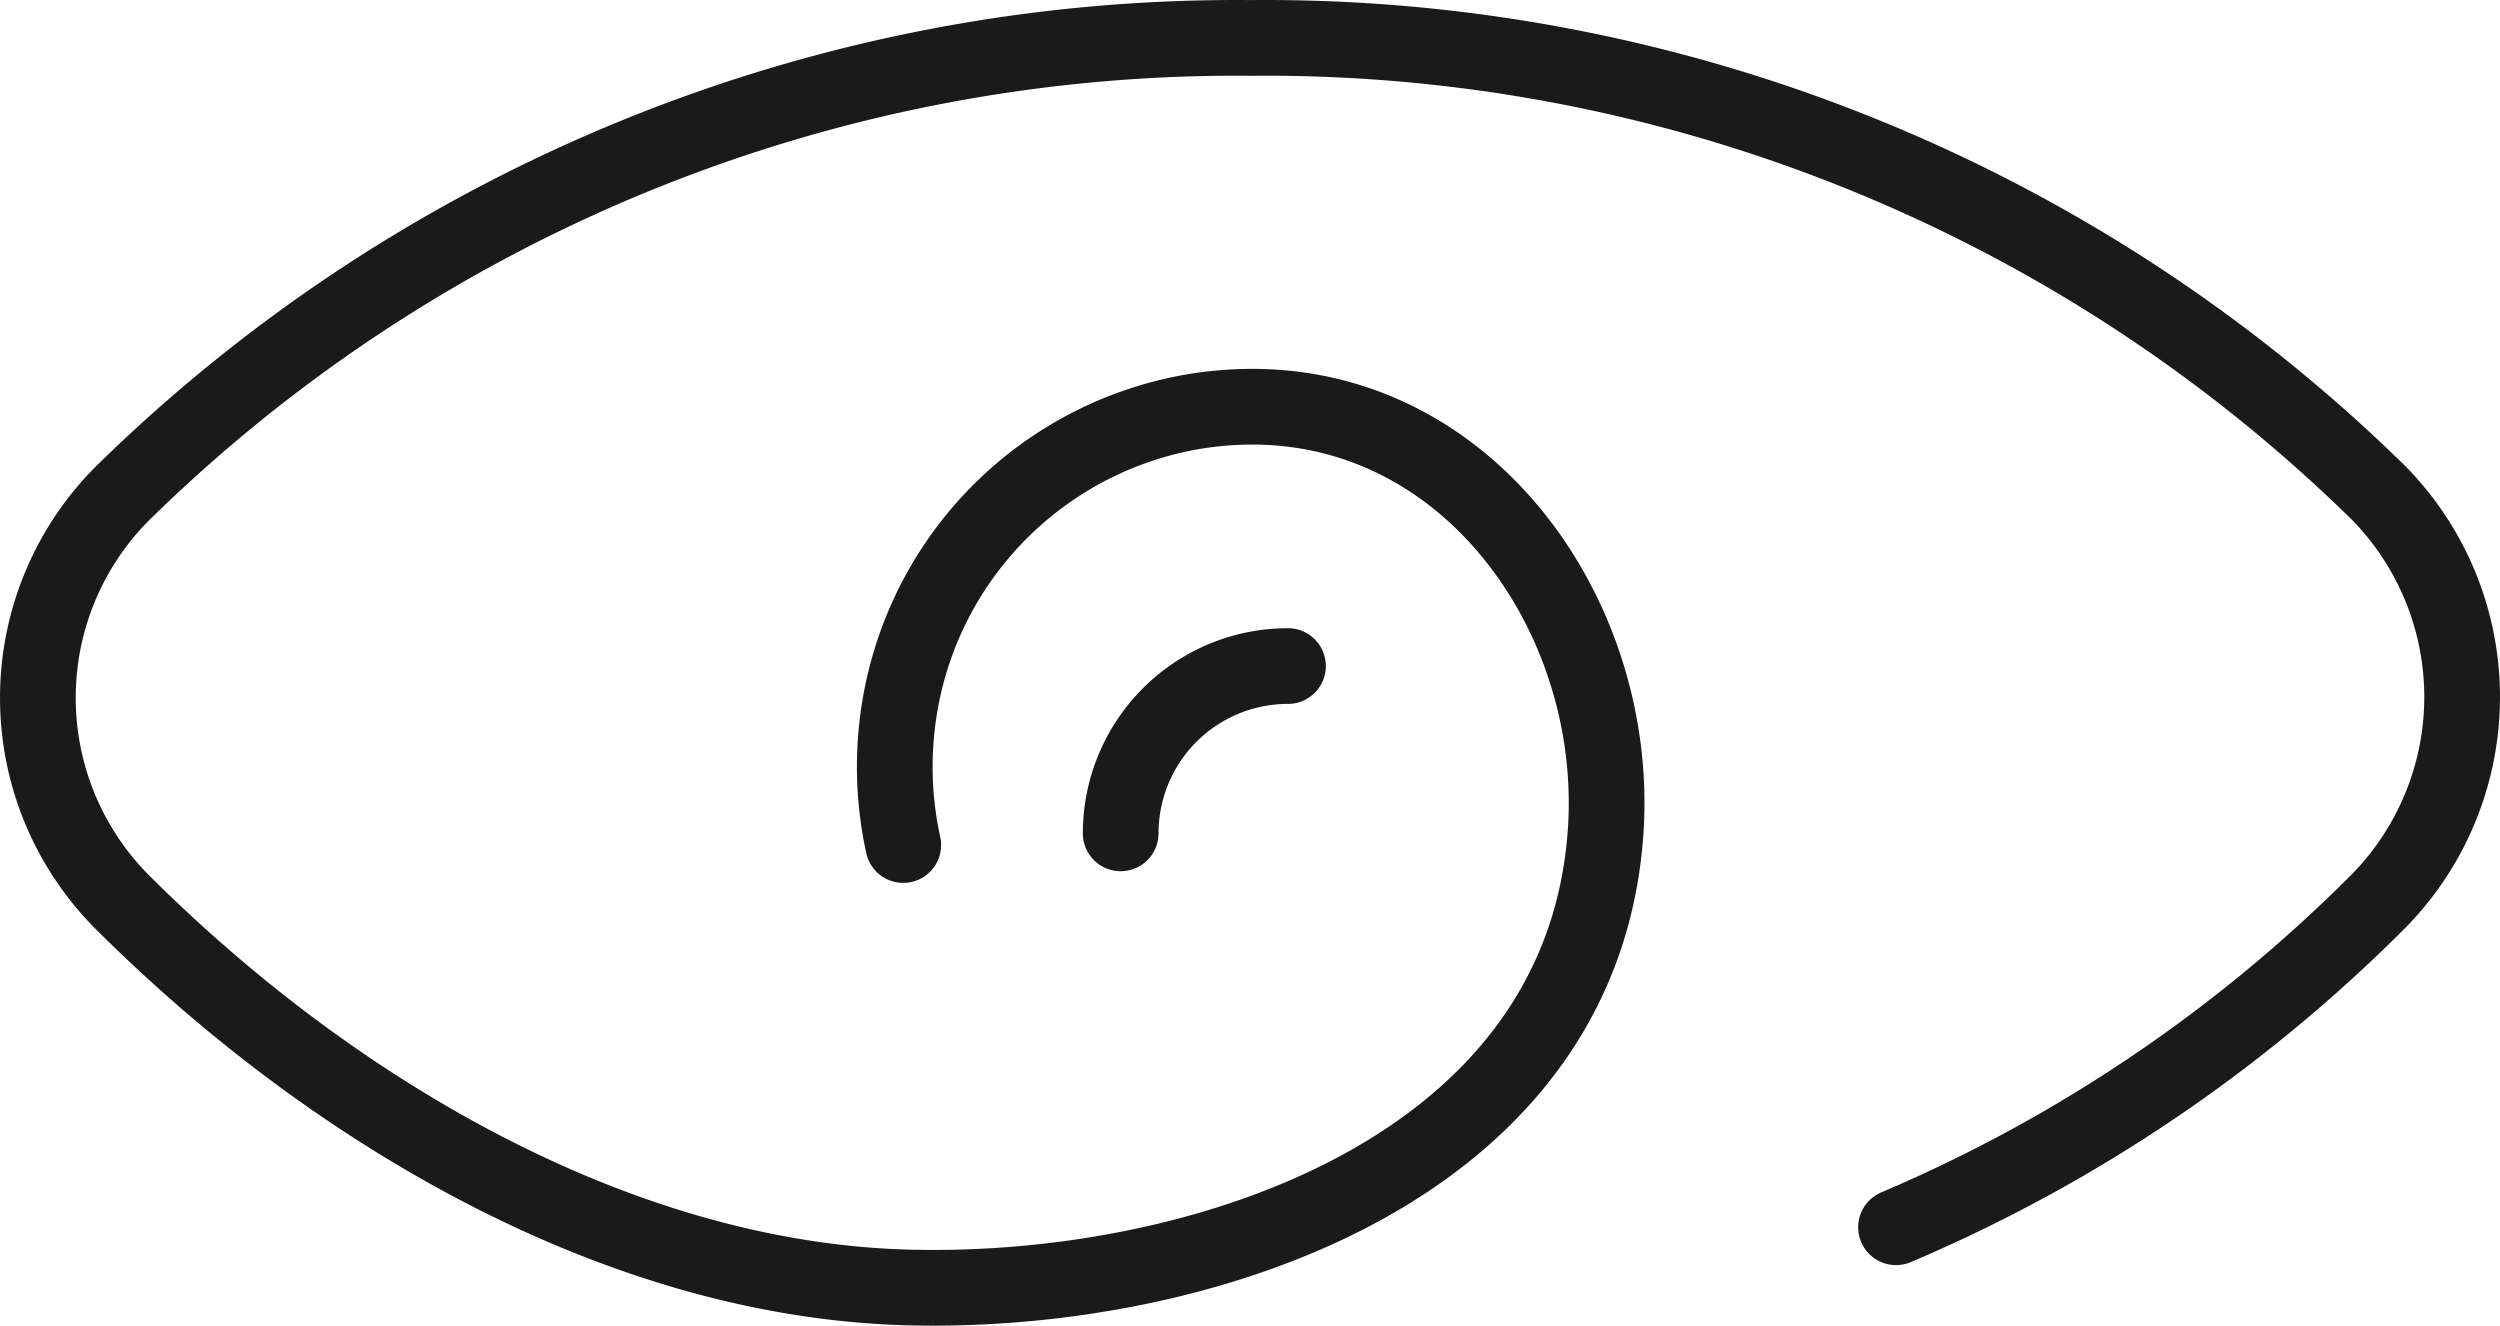 <svg xmlns="http://www.w3.org/2000/svg" width="66.042" height="35.021" viewBox="0 0 66.042 35.021"><defs><style>.a{fill:none;stroke:#1a1a1a;stroke-linecap:round;stroke-linejoin:round;stroke-width:2px;}</style></defs><g transform="translate(-16.503 -23.349)"><path class="a" d="M40.364,45.672a9.633,9.633,0,0,1,0-4.132,9.478,9.478,0,0,1,7.777-7.335c6.628-1.016,11.158,5.082,10.782,11.047C58.349,54.289,48.185,57.559,40.5,57.36S25.229,52.676,19.706,47.152a7.645,7.645,0,0,1,0-10.738A41.979,41.979,0,0,1,49.533,24.351,41.979,41.979,0,0,1,79.338,36.37a7.689,7.689,0,0,1,0,10.782A40.168,40.168,0,0,1,66.59,55.769" transform="translate(0 0)"/><path class="a" d="M30.45,36.279a4.419,4.419,0,0,1,4.419-4.419" transform="translate(15.658 9.084)"/></g></svg>